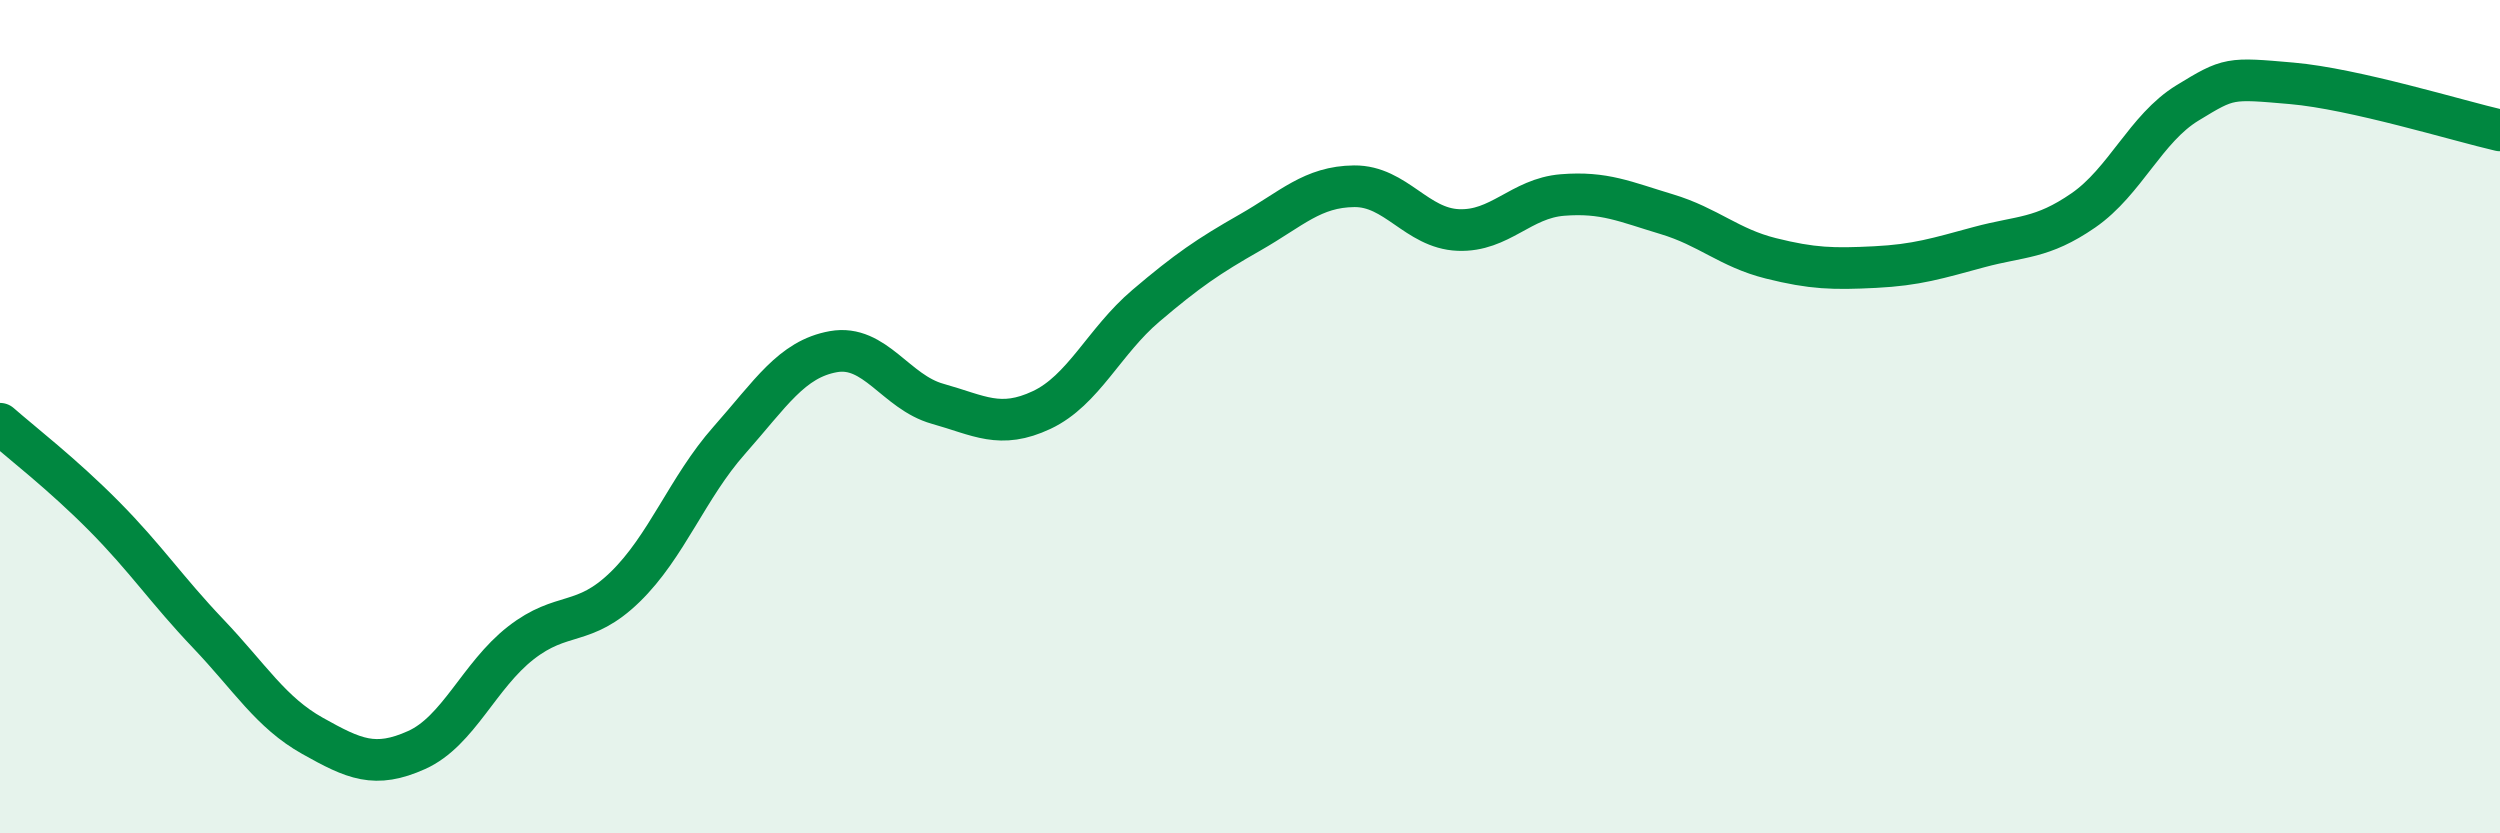 
    <svg width="60" height="20" viewBox="0 0 60 20" xmlns="http://www.w3.org/2000/svg">
      <path
        d="M 0,10.17 C 0.5,10.61 1.5,11.38 2.5,12.39 C 3.5,13.4 4,14.16 5,15.21 C 6,16.26 6.5,17.1 7.5,17.66 C 8.5,18.22 9,18.45 10,18 C 11,17.55 11.5,16.21 12.5,15.43 C 13.5,14.65 14,15.06 15,14.09 C 16,13.12 16.5,11.7 17.5,10.57 C 18.5,9.44 19,8.62 20,8.44 C 21,8.26 21.5,9.41 22.5,9.69 C 23.5,9.97 24,10.31 25,9.84 C 26,9.37 26.5,8.19 27.5,7.34 C 28.5,6.49 29,6.15 30,5.58 C 31,5.01 31.5,4.48 32.5,4.47 C 33.5,4.46 34,5.48 35,5.52 C 36,5.56 36.5,4.76 37.5,4.68 C 38.5,4.6 39,4.84 40,5.14 C 41,5.44 41.5,5.95 42.5,6.2 C 43.5,6.45 44,6.46 45,6.41 C 46,6.36 46.5,6.2 47.5,5.93 C 48.5,5.66 49,5.74 50,5.05 C 51,4.36 51.5,3.08 52.5,2.47 C 53.5,1.86 53.5,1.87 55,2 C 56.5,2.13 59,2.9 60,3.13L60 20L0 20Z"
        fill="#008740"
        opacity="0.1"
        stroke-linecap="round"
        stroke-linejoin="round"
      />
      <path
        d="M 0,10.17 C 0.5,10.61 1.5,11.38 2.5,12.39 C 3.5,13.4 4,14.16 5,15.21 C 6,16.26 6.5,17.1 7.5,17.66 C 8.5,18.22 9,18.45 10,18 C 11,17.55 11.5,16.21 12.5,15.43 C 13.5,14.65 14,15.06 15,14.09 C 16,13.12 16.5,11.7 17.5,10.57 C 18.5,9.44 19,8.62 20,8.44 C 21,8.26 21.5,9.41 22.5,9.69 C 23.5,9.97 24,10.31 25,9.84 C 26,9.37 26.5,8.19 27.5,7.34 C 28.5,6.49 29,6.15 30,5.58 C 31,5.01 31.5,4.48 32.5,4.47 C 33.5,4.46 34,5.48 35,5.52 C 36,5.56 36.5,4.76 37.5,4.68 C 38.5,4.6 39,4.84 40,5.14 C 41,5.44 41.5,5.95 42.5,6.2 C 43.5,6.45 44,6.46 45,6.41 C 46,6.36 46.5,6.2 47.5,5.93 C 48.5,5.66 49,5.74 50,5.05 C 51,4.36 51.5,3.08 52.5,2.47 C 53.5,1.86 53.5,1.87 55,2 C 56.5,2.13 59,2.9 60,3.13"
        stroke="#008740"
        stroke-width="1"
        fill="none"
        stroke-linecap="round"
        stroke-linejoin="round"
      />
    </svg>
  